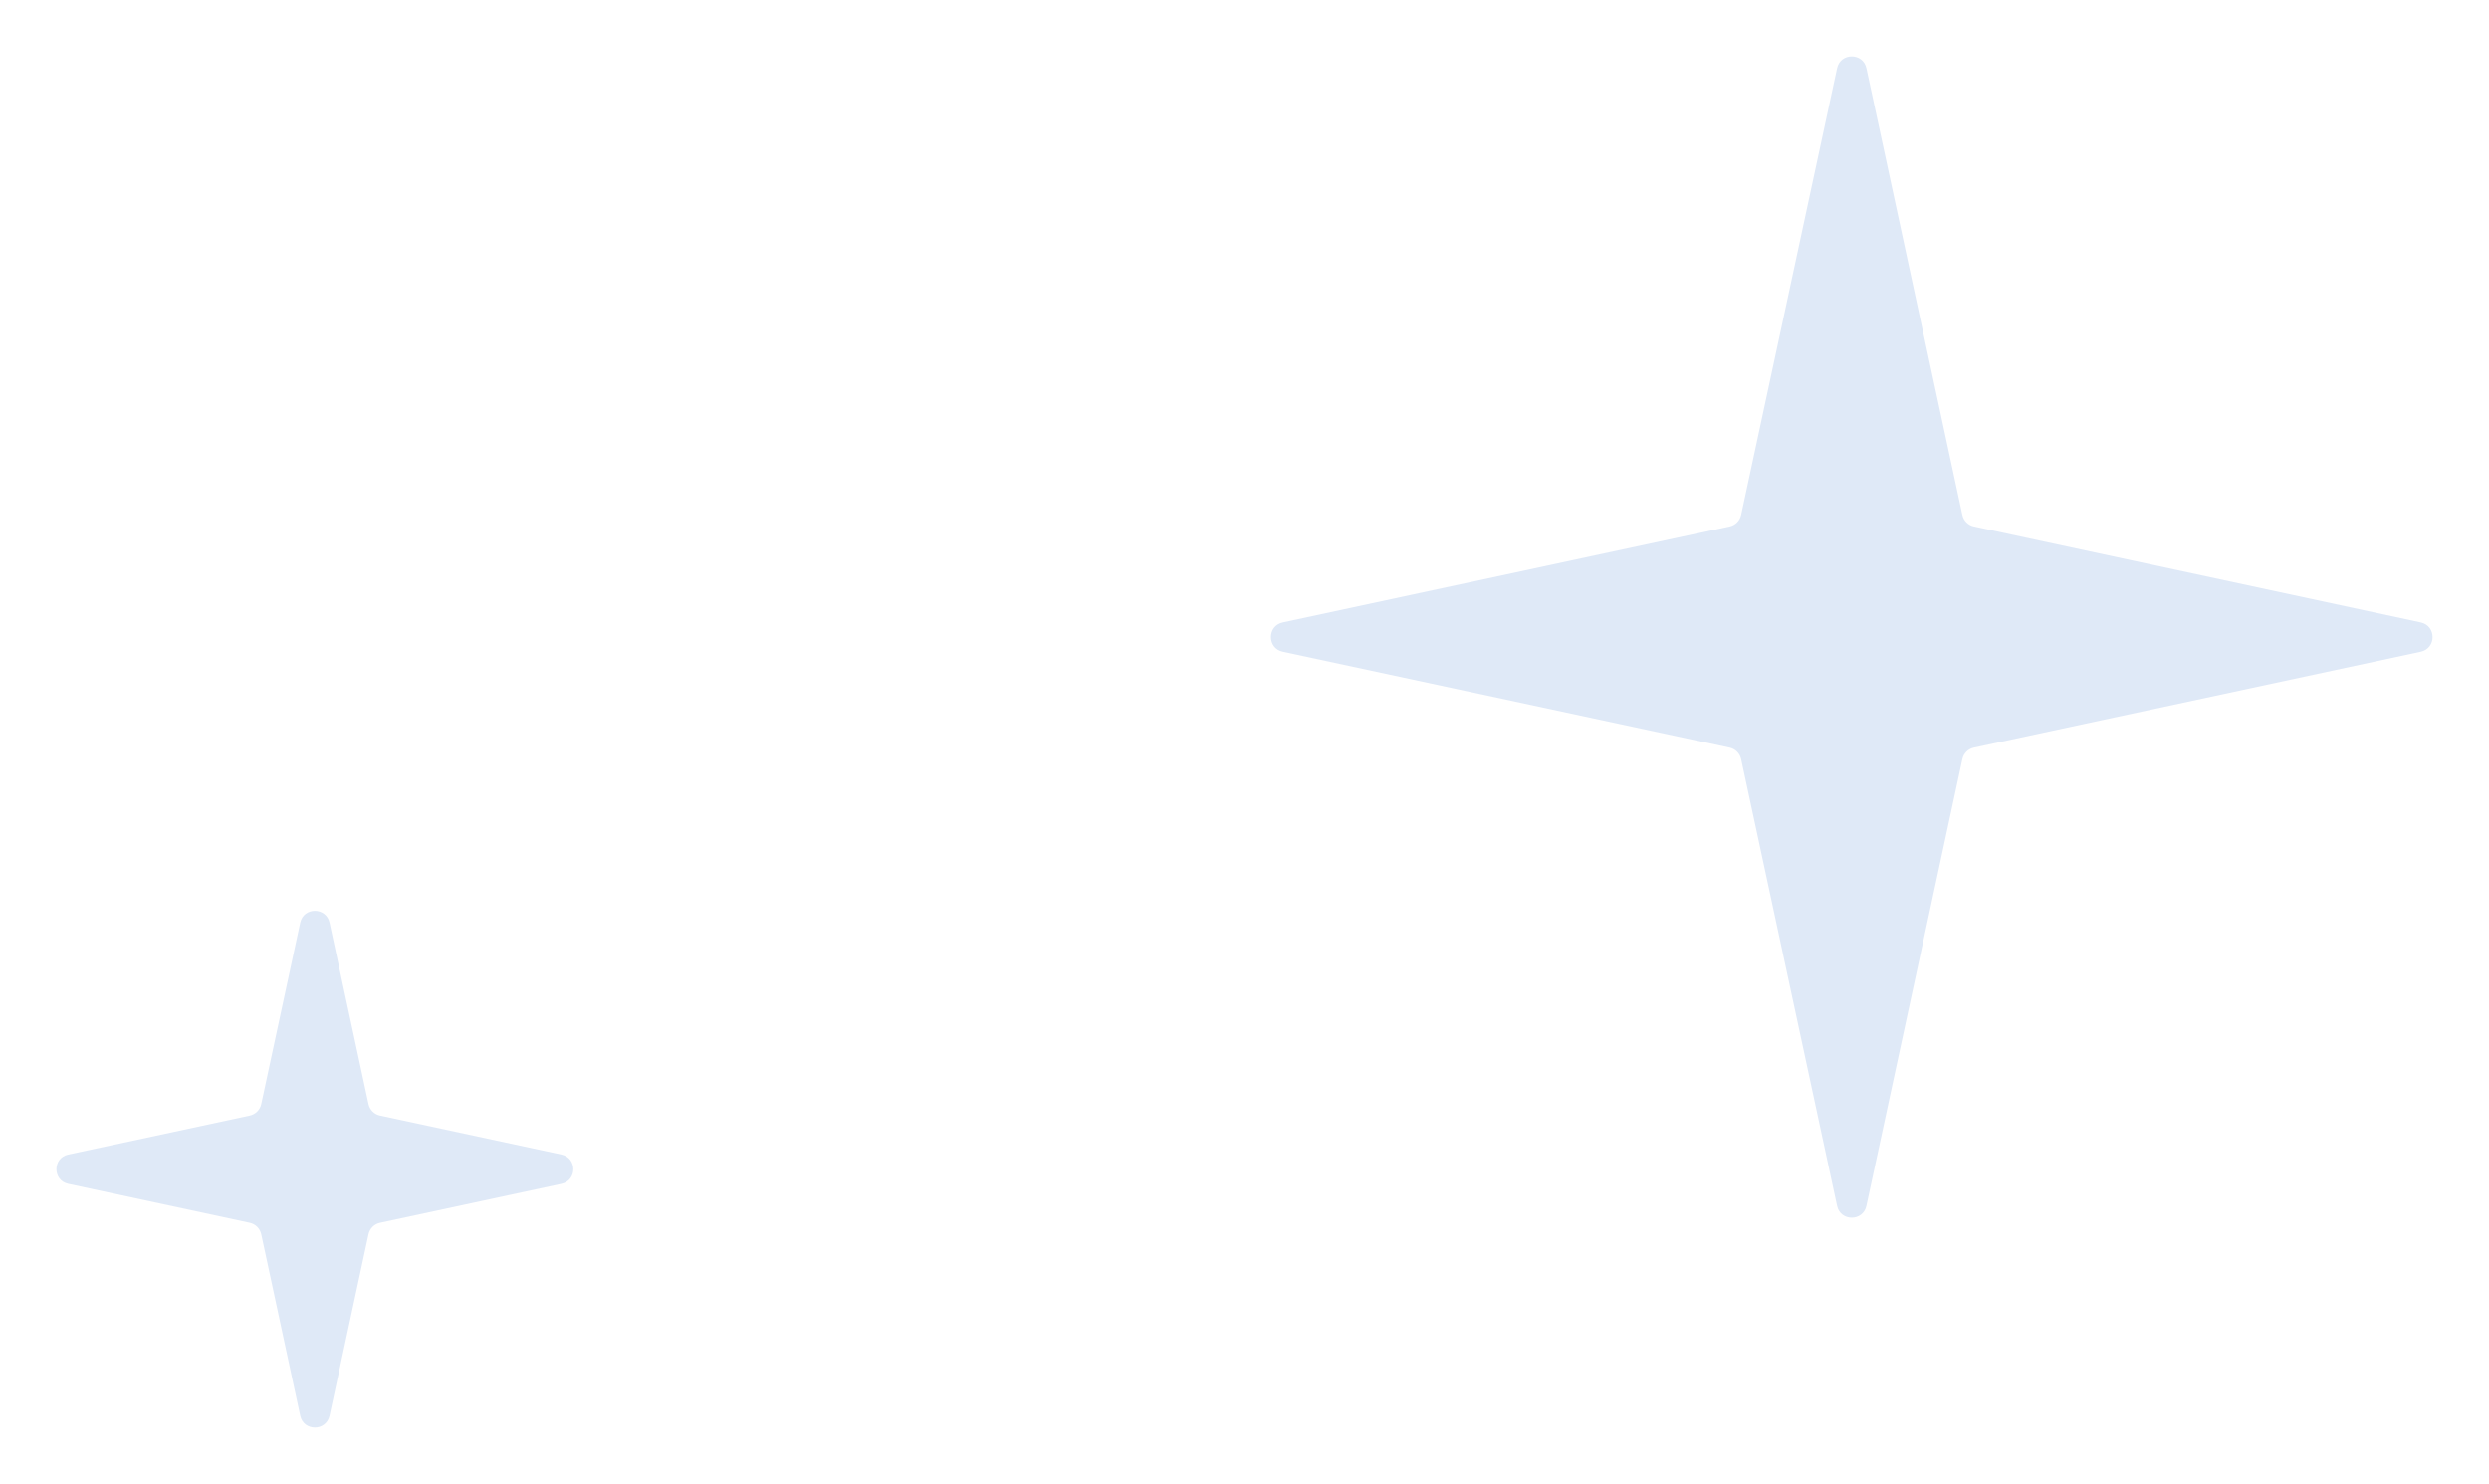 <svg width="166" height="99" viewBox="0 0 166 99" fill="none" xmlns="http://www.w3.org/2000/svg">
<path d="M20.022 61.553C20.248 60.5 21.752 60.5 21.978 61.553L24.577 73.656C24.659 74.04 24.96 74.341 25.344 74.423L37.447 77.022C38.5 77.249 38.5 78.751 37.447 78.978L25.344 81.577C24.96 81.659 24.659 81.96 24.577 82.344L21.978 94.447C21.752 95.5 20.248 95.5 20.022 94.447L17.423 82.344C17.341 81.96 17.04 81.659 16.656 81.577L4.553 78.978C3.5 78.751 3.5 77.249 4.553 77.022L16.656 74.423C17.04 74.341 17.341 74.04 17.423 73.656L20.022 61.553Z" fill="#DFE9F7"/>
<path d="M122.522 4.553C122.748 3.5 124.252 3.5 124.478 4.553L130.877 34.355C130.96 34.74 131.26 35.04 131.645 35.123L161.447 41.522C162.5 41.748 162.5 43.252 161.447 43.478L131.645 49.877C131.26 49.96 130.96 50.26 130.877 50.645L124.478 80.447C124.252 81.5 122.748 81.5 122.522 80.447L116.123 50.645C116.04 50.26 115.74 49.96 115.355 49.877L85.553 43.478C84.5 43.252 84.5 41.748 85.553 41.522L115.355 35.123C115.74 35.04 116.04 34.74 116.123 34.355L122.522 4.553Z" fill="#DFE9F7"/>
</svg>
